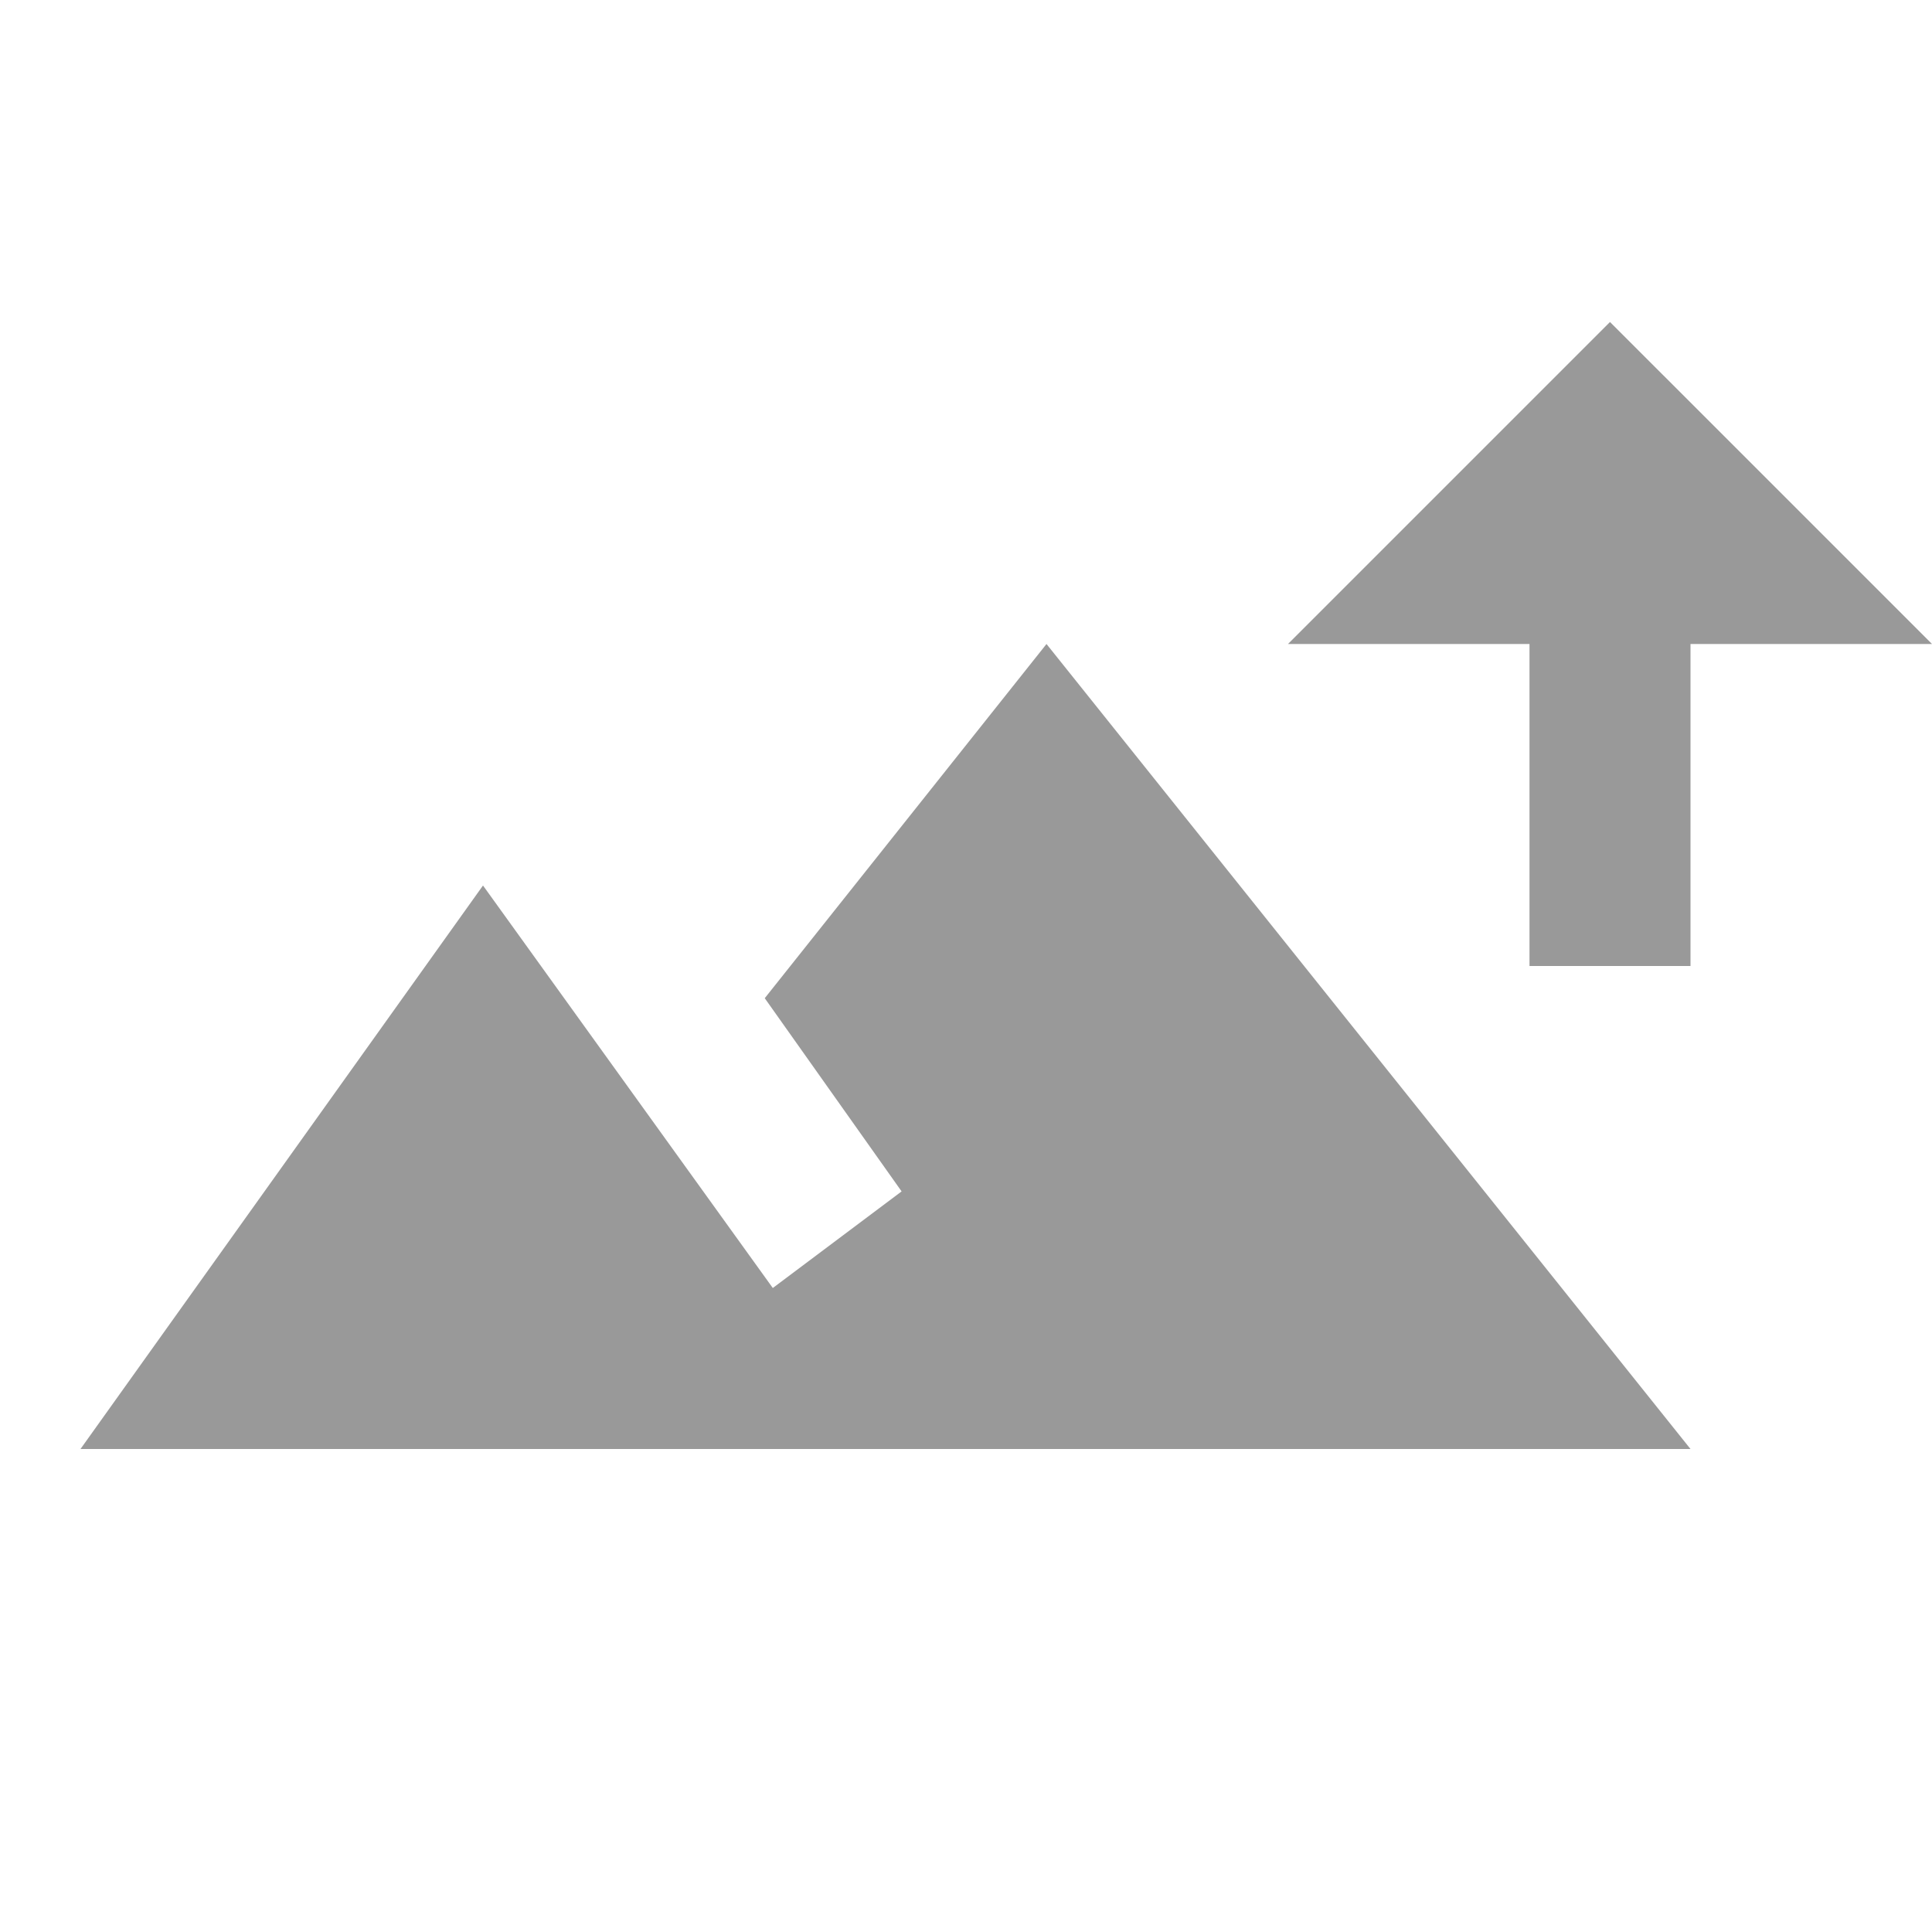 <?xml version="1.0" encoding="utf-8"?>
<!-- Generator: Adobe Illustrator 24.0.2, SVG Export Plug-In . SVG Version: 6.00 Build 0)  -->
<svg version="1.1" id="Ebene_1" xmlns="http://www.w3.org/2000/svg" xmlns:xlink="http://www.w3.org/1999/xlink" x="0px" y="0px"
	 viewBox="0 0 24 24" style="enable-background:new 0 0 24 24;" xml:space="preserve">
<style type="text/css">
	.st0{fill:none;}
</style>
<g id="Ebene_1_1_">
	<path class="st0" d="M0,0h24v24H0V0z" fill="#999"/>
</g>
<g id="Ebene_2_Kopie">
	<polygon points="21,18 1,18 6,11 9.6,16 11.2,14.8 9.5,12.4 13,8" fill="#999"/>
</g>
<g id="Ebene_5">
	<path d="M20,4l-4,4h3v4h2V8h3L20,4z" fill="#999"/>
</g>
</svg>
